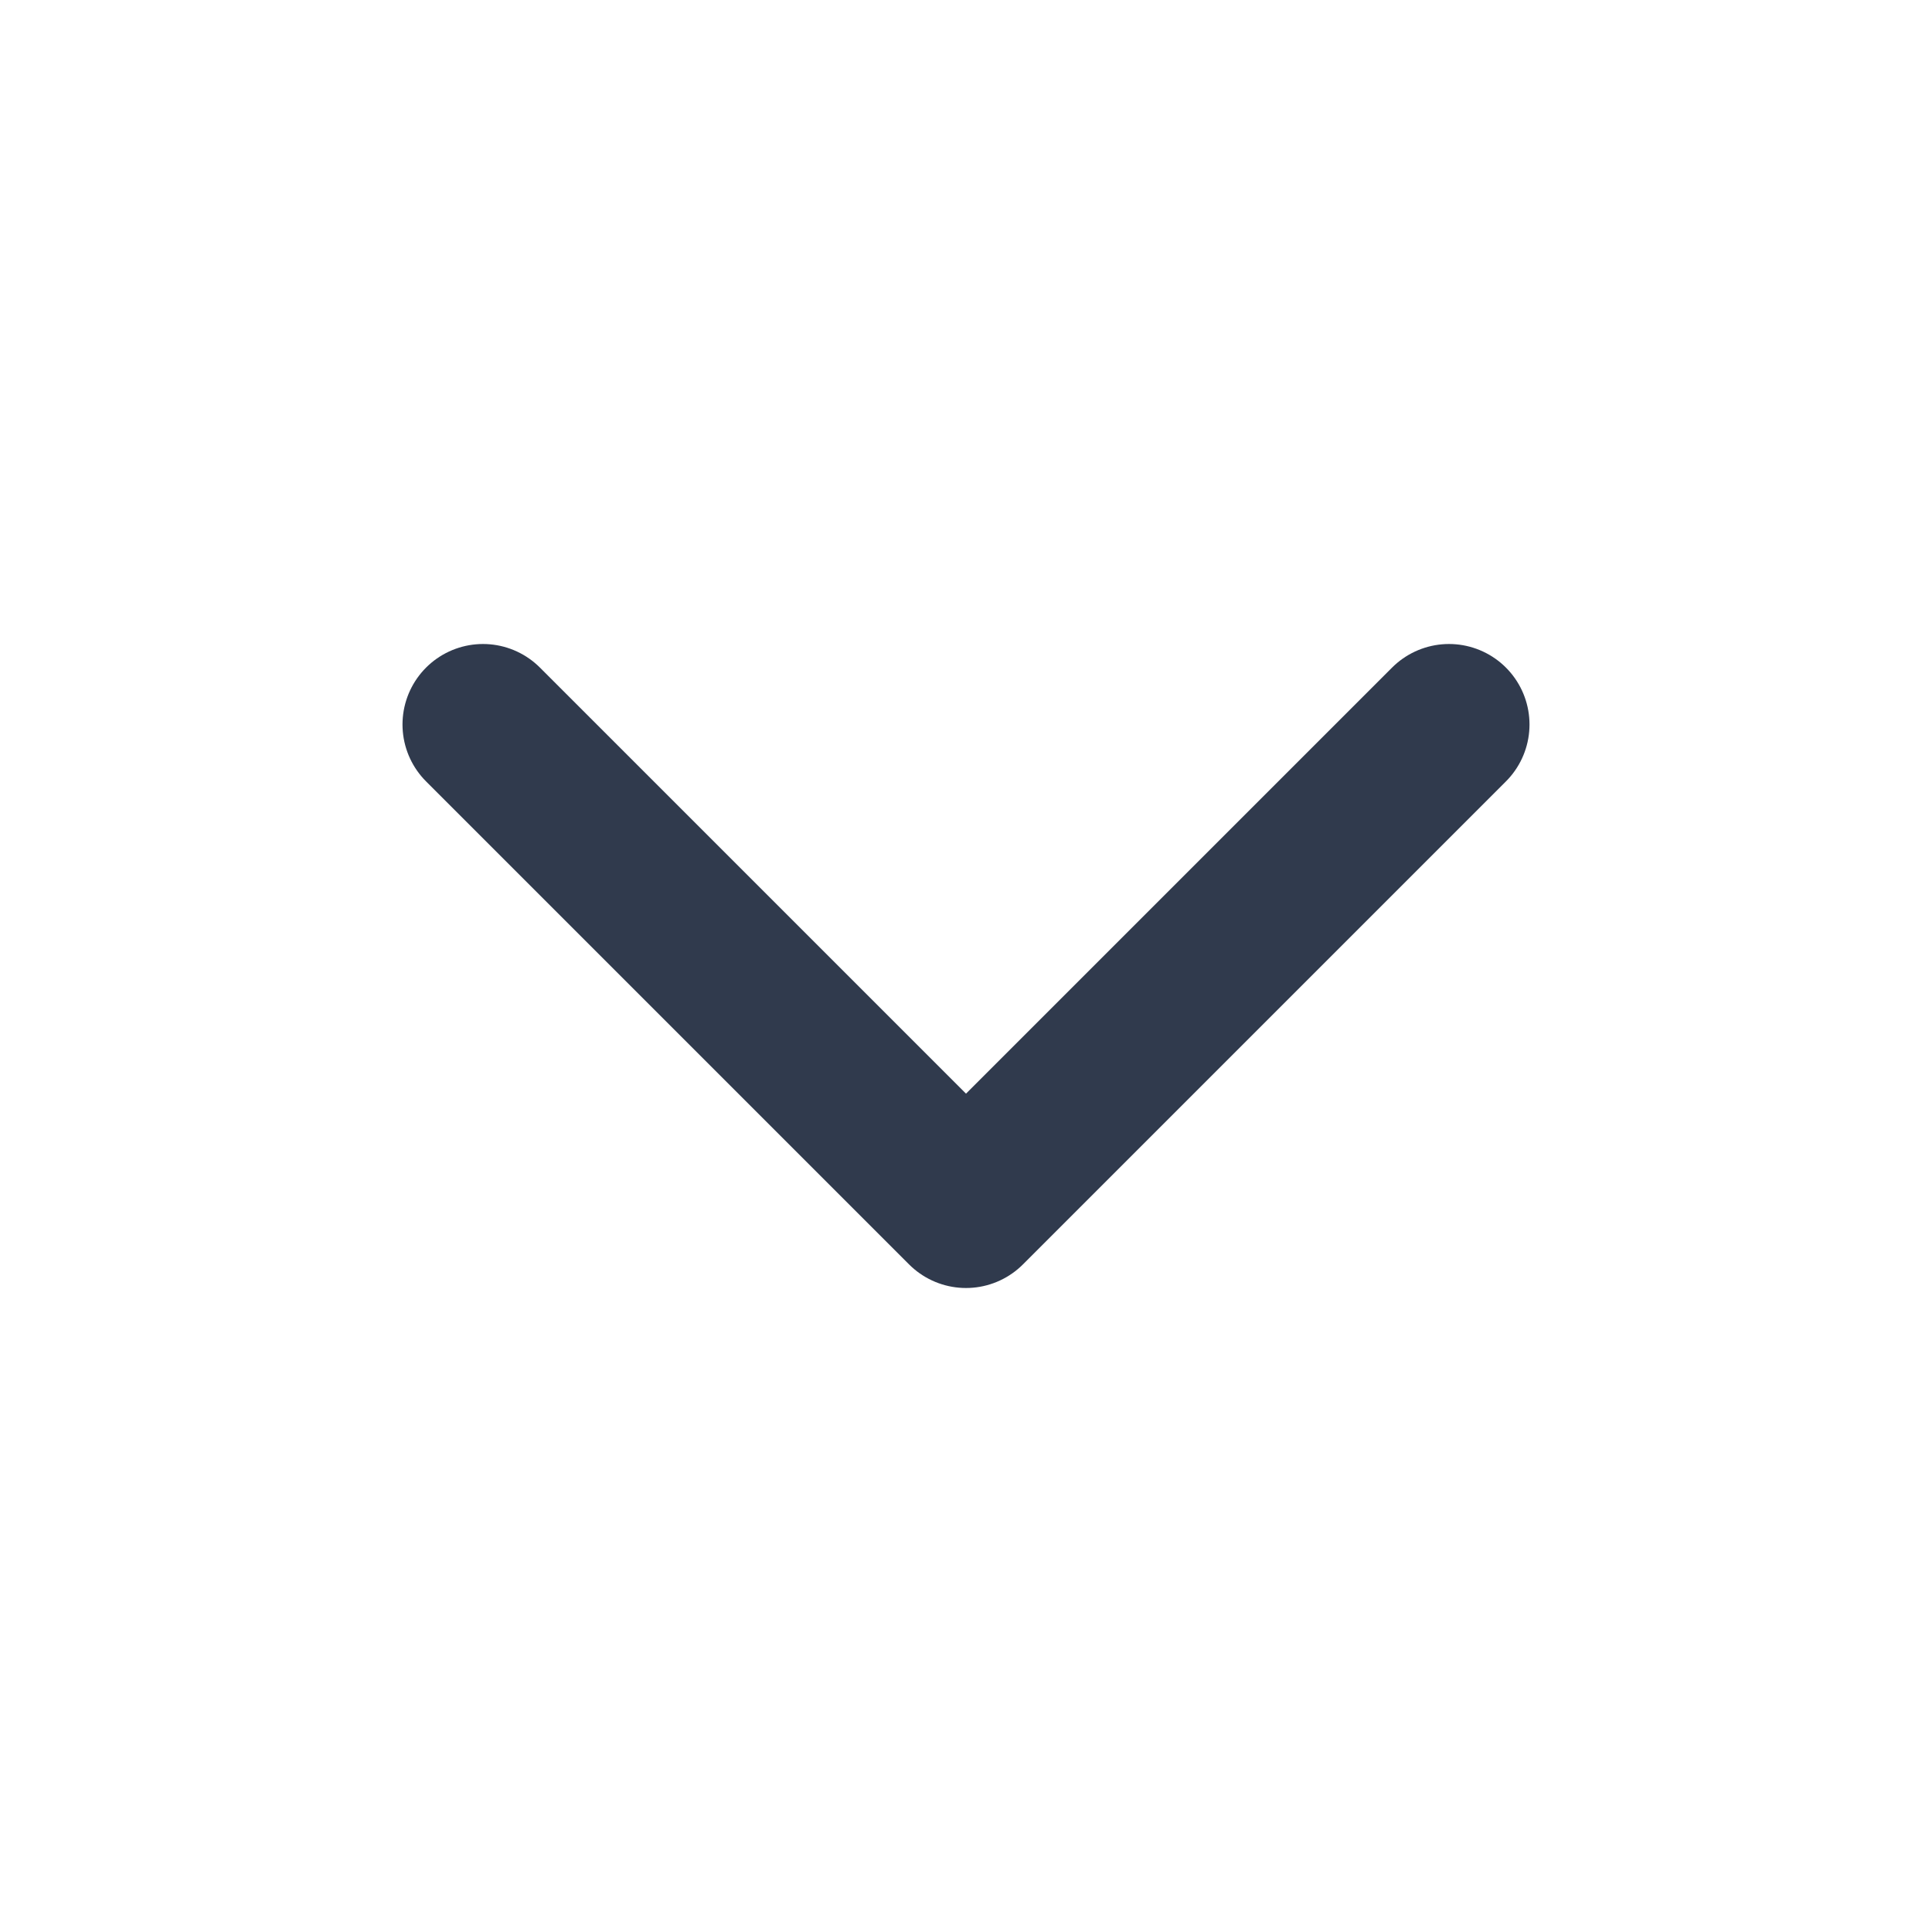 <svg width="24" height="24" viewBox="0 0 24 24" fill="none" xmlns="http://www.w3.org/2000/svg">
    <path d="M6 9L12 15L18 9" stroke="#303A4D" stroke-width="2" stroke-linecap="round" stroke-linejoin="round"/>
</svg> 
